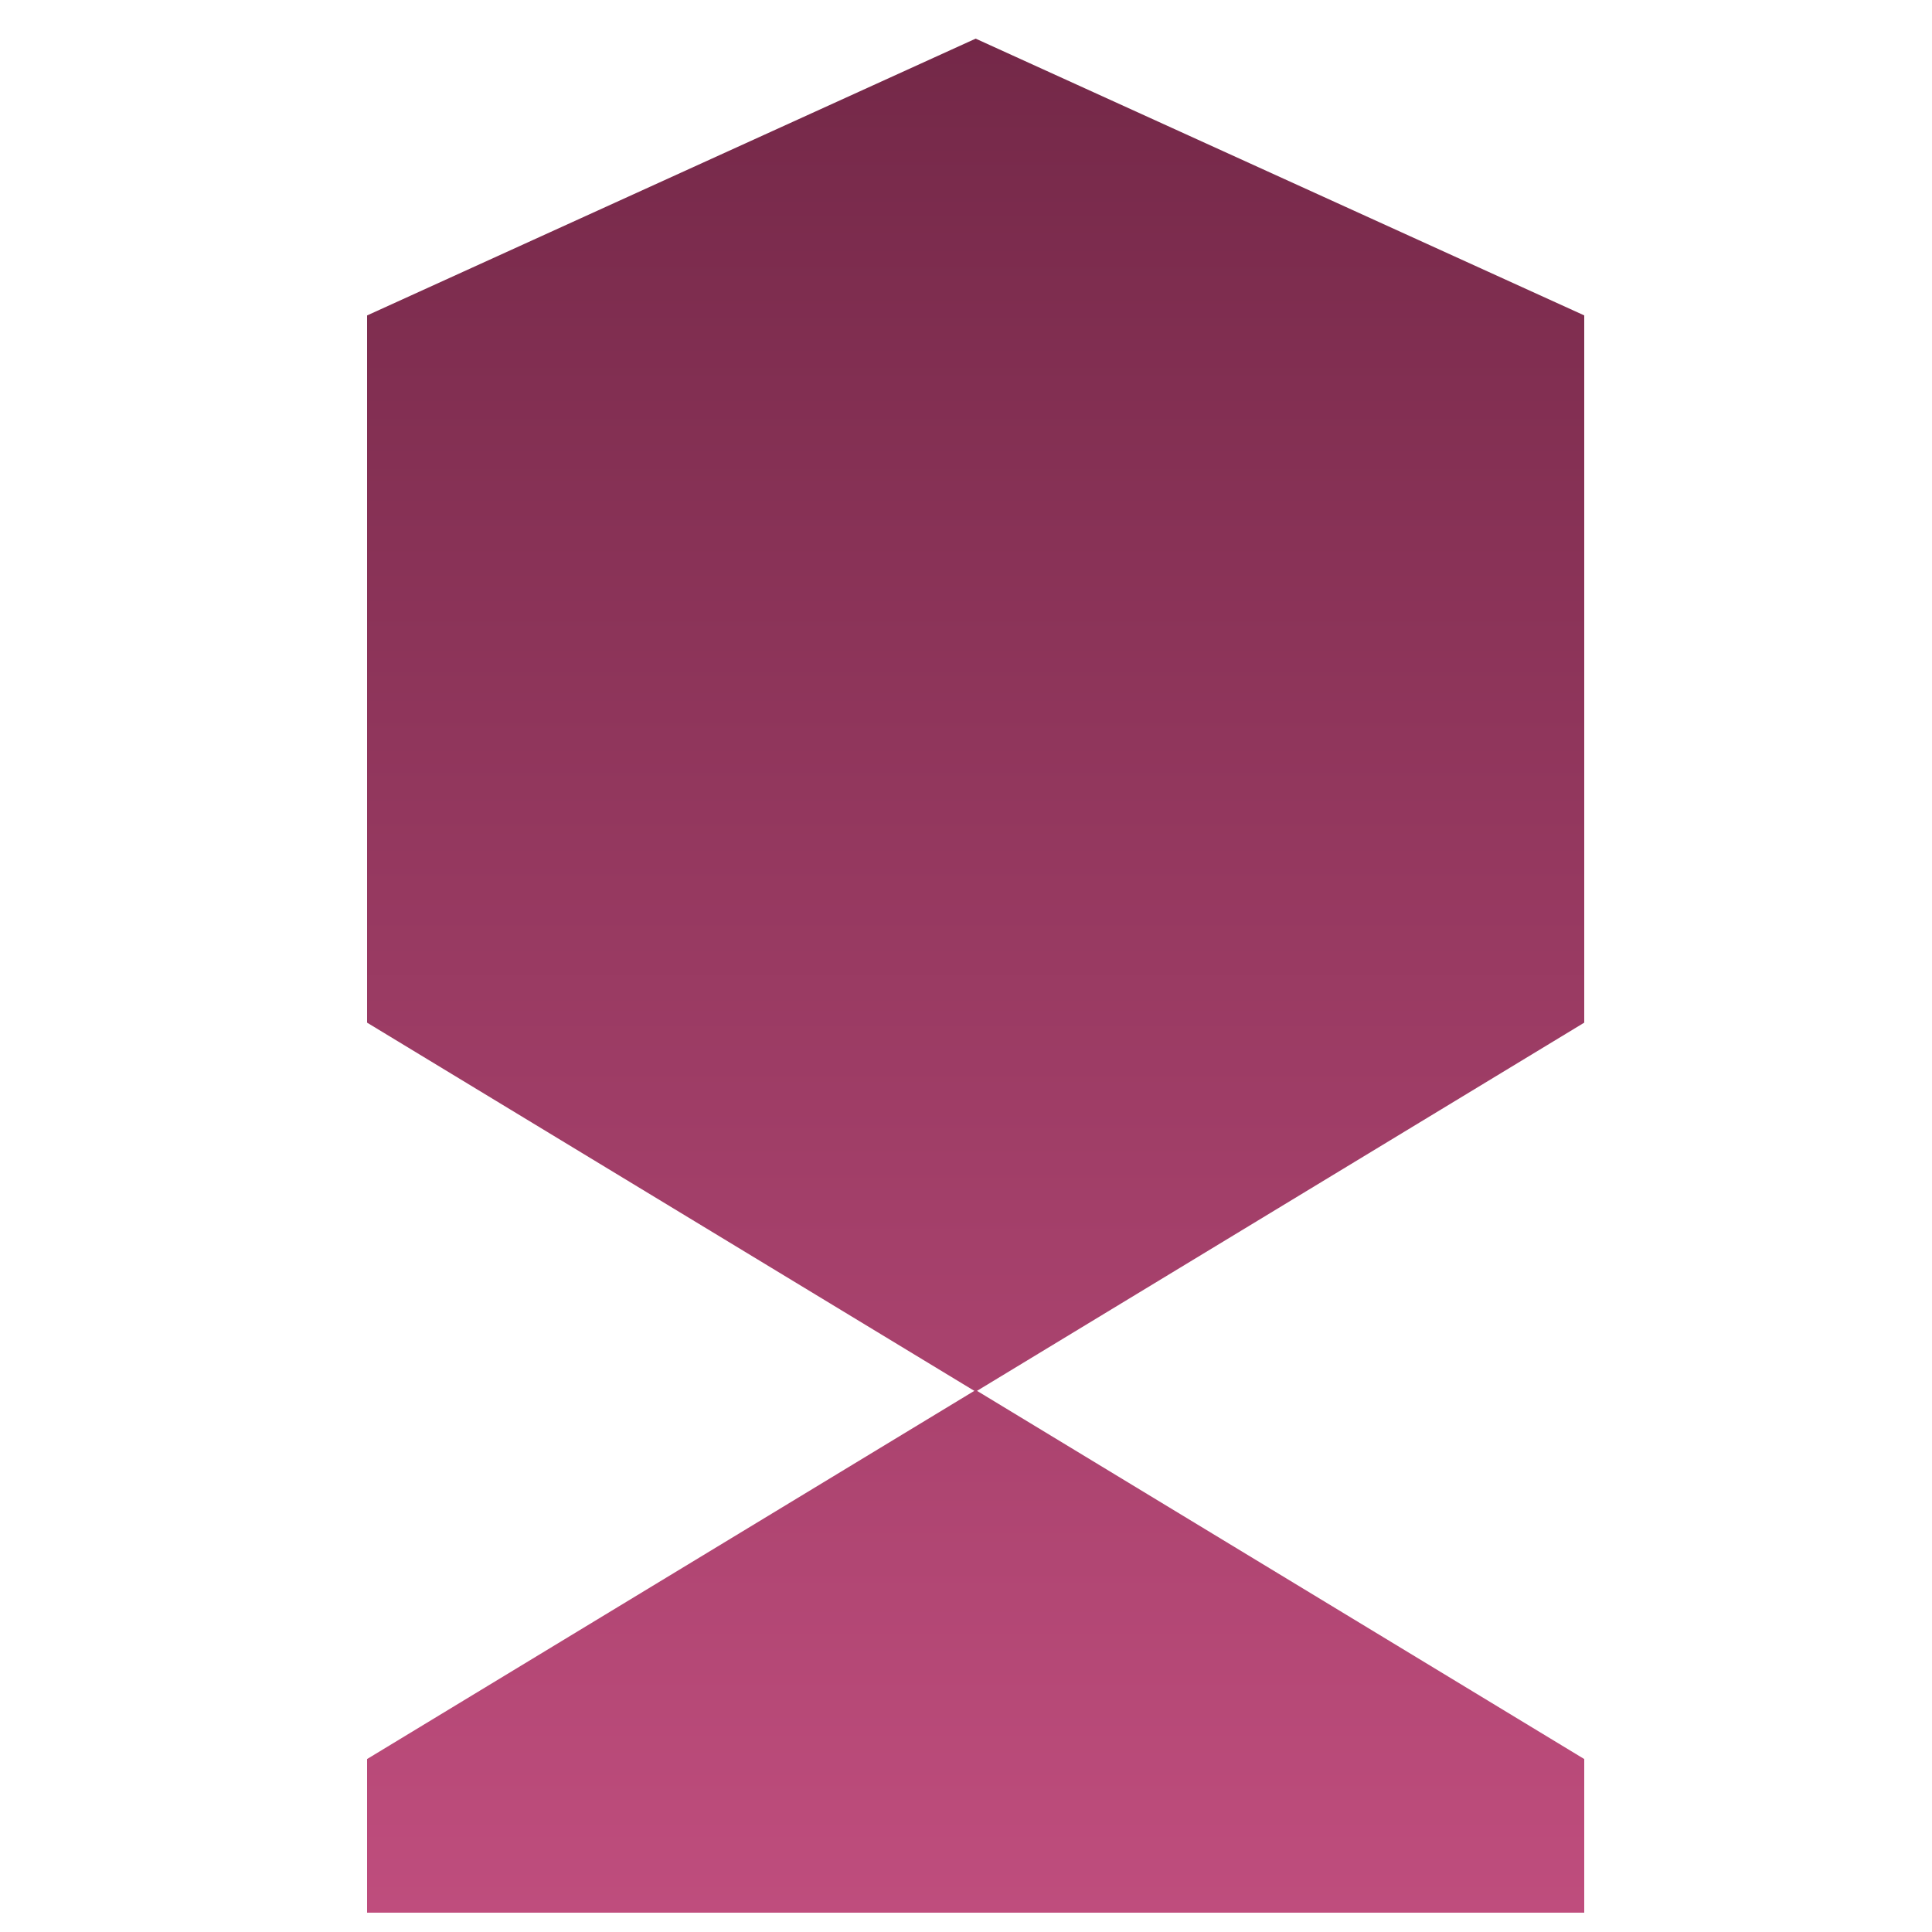 <svg xmlns="http://www.w3.org/2000/svg" xmlns:xlink="http://www.w3.org/1999/xlink" fill="none" viewBox="0 0 40 40"><g clip-path="url(#vip-level-41_svg__a)"><path fill="url(#vip-level-41_svg__b)" d="m7.6 36.419 12.6-7.64 12.6 7.64V39.6H7.6z"/><path fill="url(#vip-level-41_svg__c)" d="m32.8 21.173-12.6 7.64-12.6-7.64V6.531L20.2.8l12.6 5.73z"/></g><defs><linearGradient id="vip-level-41_svg__b" x1="20.2" x2="20.2" y1=".801" y2="39.601" gradientUnits="userSpaceOnUse"><stop stop-color="#742848"/><stop offset="1" stop-color="#BF4D7D"/></linearGradient><linearGradient id="vip-level-41_svg__c" x1="20.2" x2="20.2" y1=".801" y2="39.601" gradientUnits="userSpaceOnUse"><stop stop-color="#742848"/><stop offset="1" stop-color="#BF4D7D"/></linearGradient><clipPath id="vip-level-41_svg__a"><path fill="#fff" d="M0 0H25.2V38.8H0z" transform="translate(7.6 .8)"/></clipPath></defs></svg>